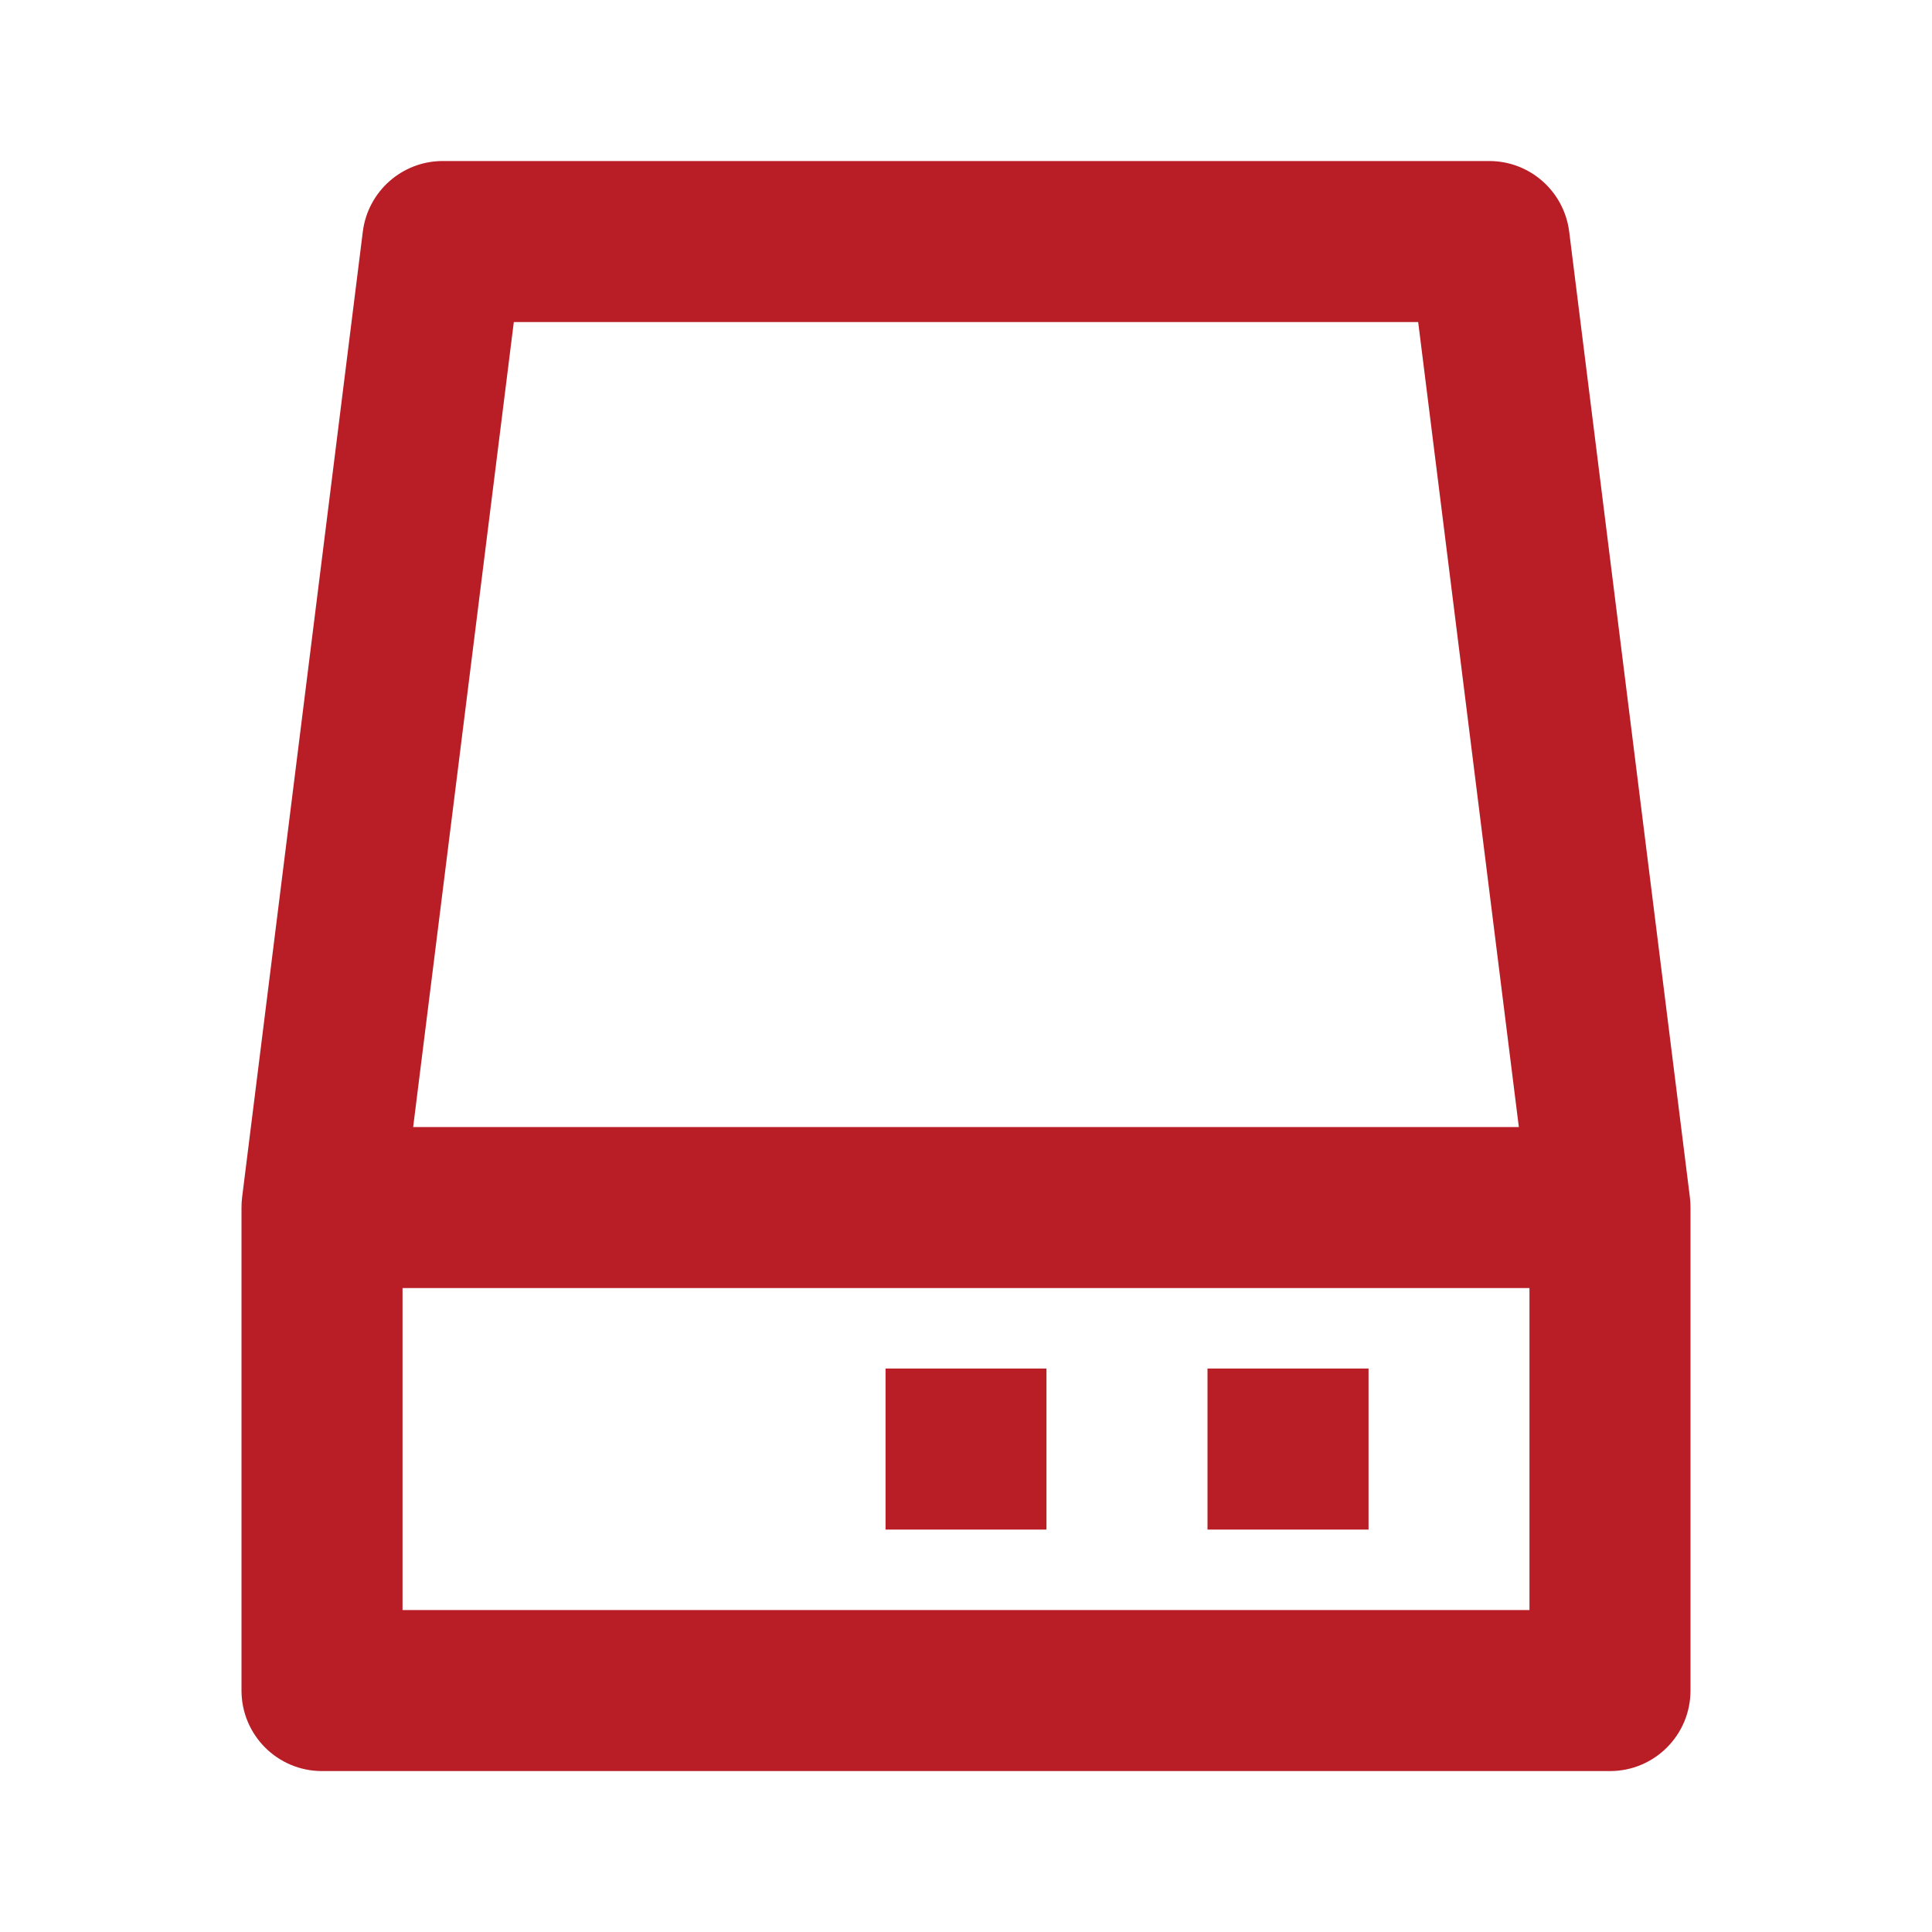 <svg width="20" height="20" viewBox="0 0 20 20" fill="none" xmlns="http://www.w3.org/2000/svg">
<path d="M3.756 2.397C3.809 1.98 4.163 1.667 4.583 1.667H15.417C15.837 1.667 16.191 1.98 16.244 2.397L17.494 12.397C17.498 12.431 17.5 12.466 17.5 12.5V17.5C17.5 17.961 17.127 18.334 16.667 18.334H3.333C2.873 18.334 2.5 17.961 2.5 17.5V12.5C2.5 12.466 2.502 12.431 2.506 12.397L3.756 2.397ZM5.319 3.334L4.277 11.667H15.723L14.681 3.334H5.319ZM15.833 13.334H4.167V16.667H15.833V13.334ZM12.5 14.167H14.167V15.834H12.5V14.167ZM10.833 14.167H9.167V15.834H10.833V14.167Z" fill="#B91D25"/>
</svg>
